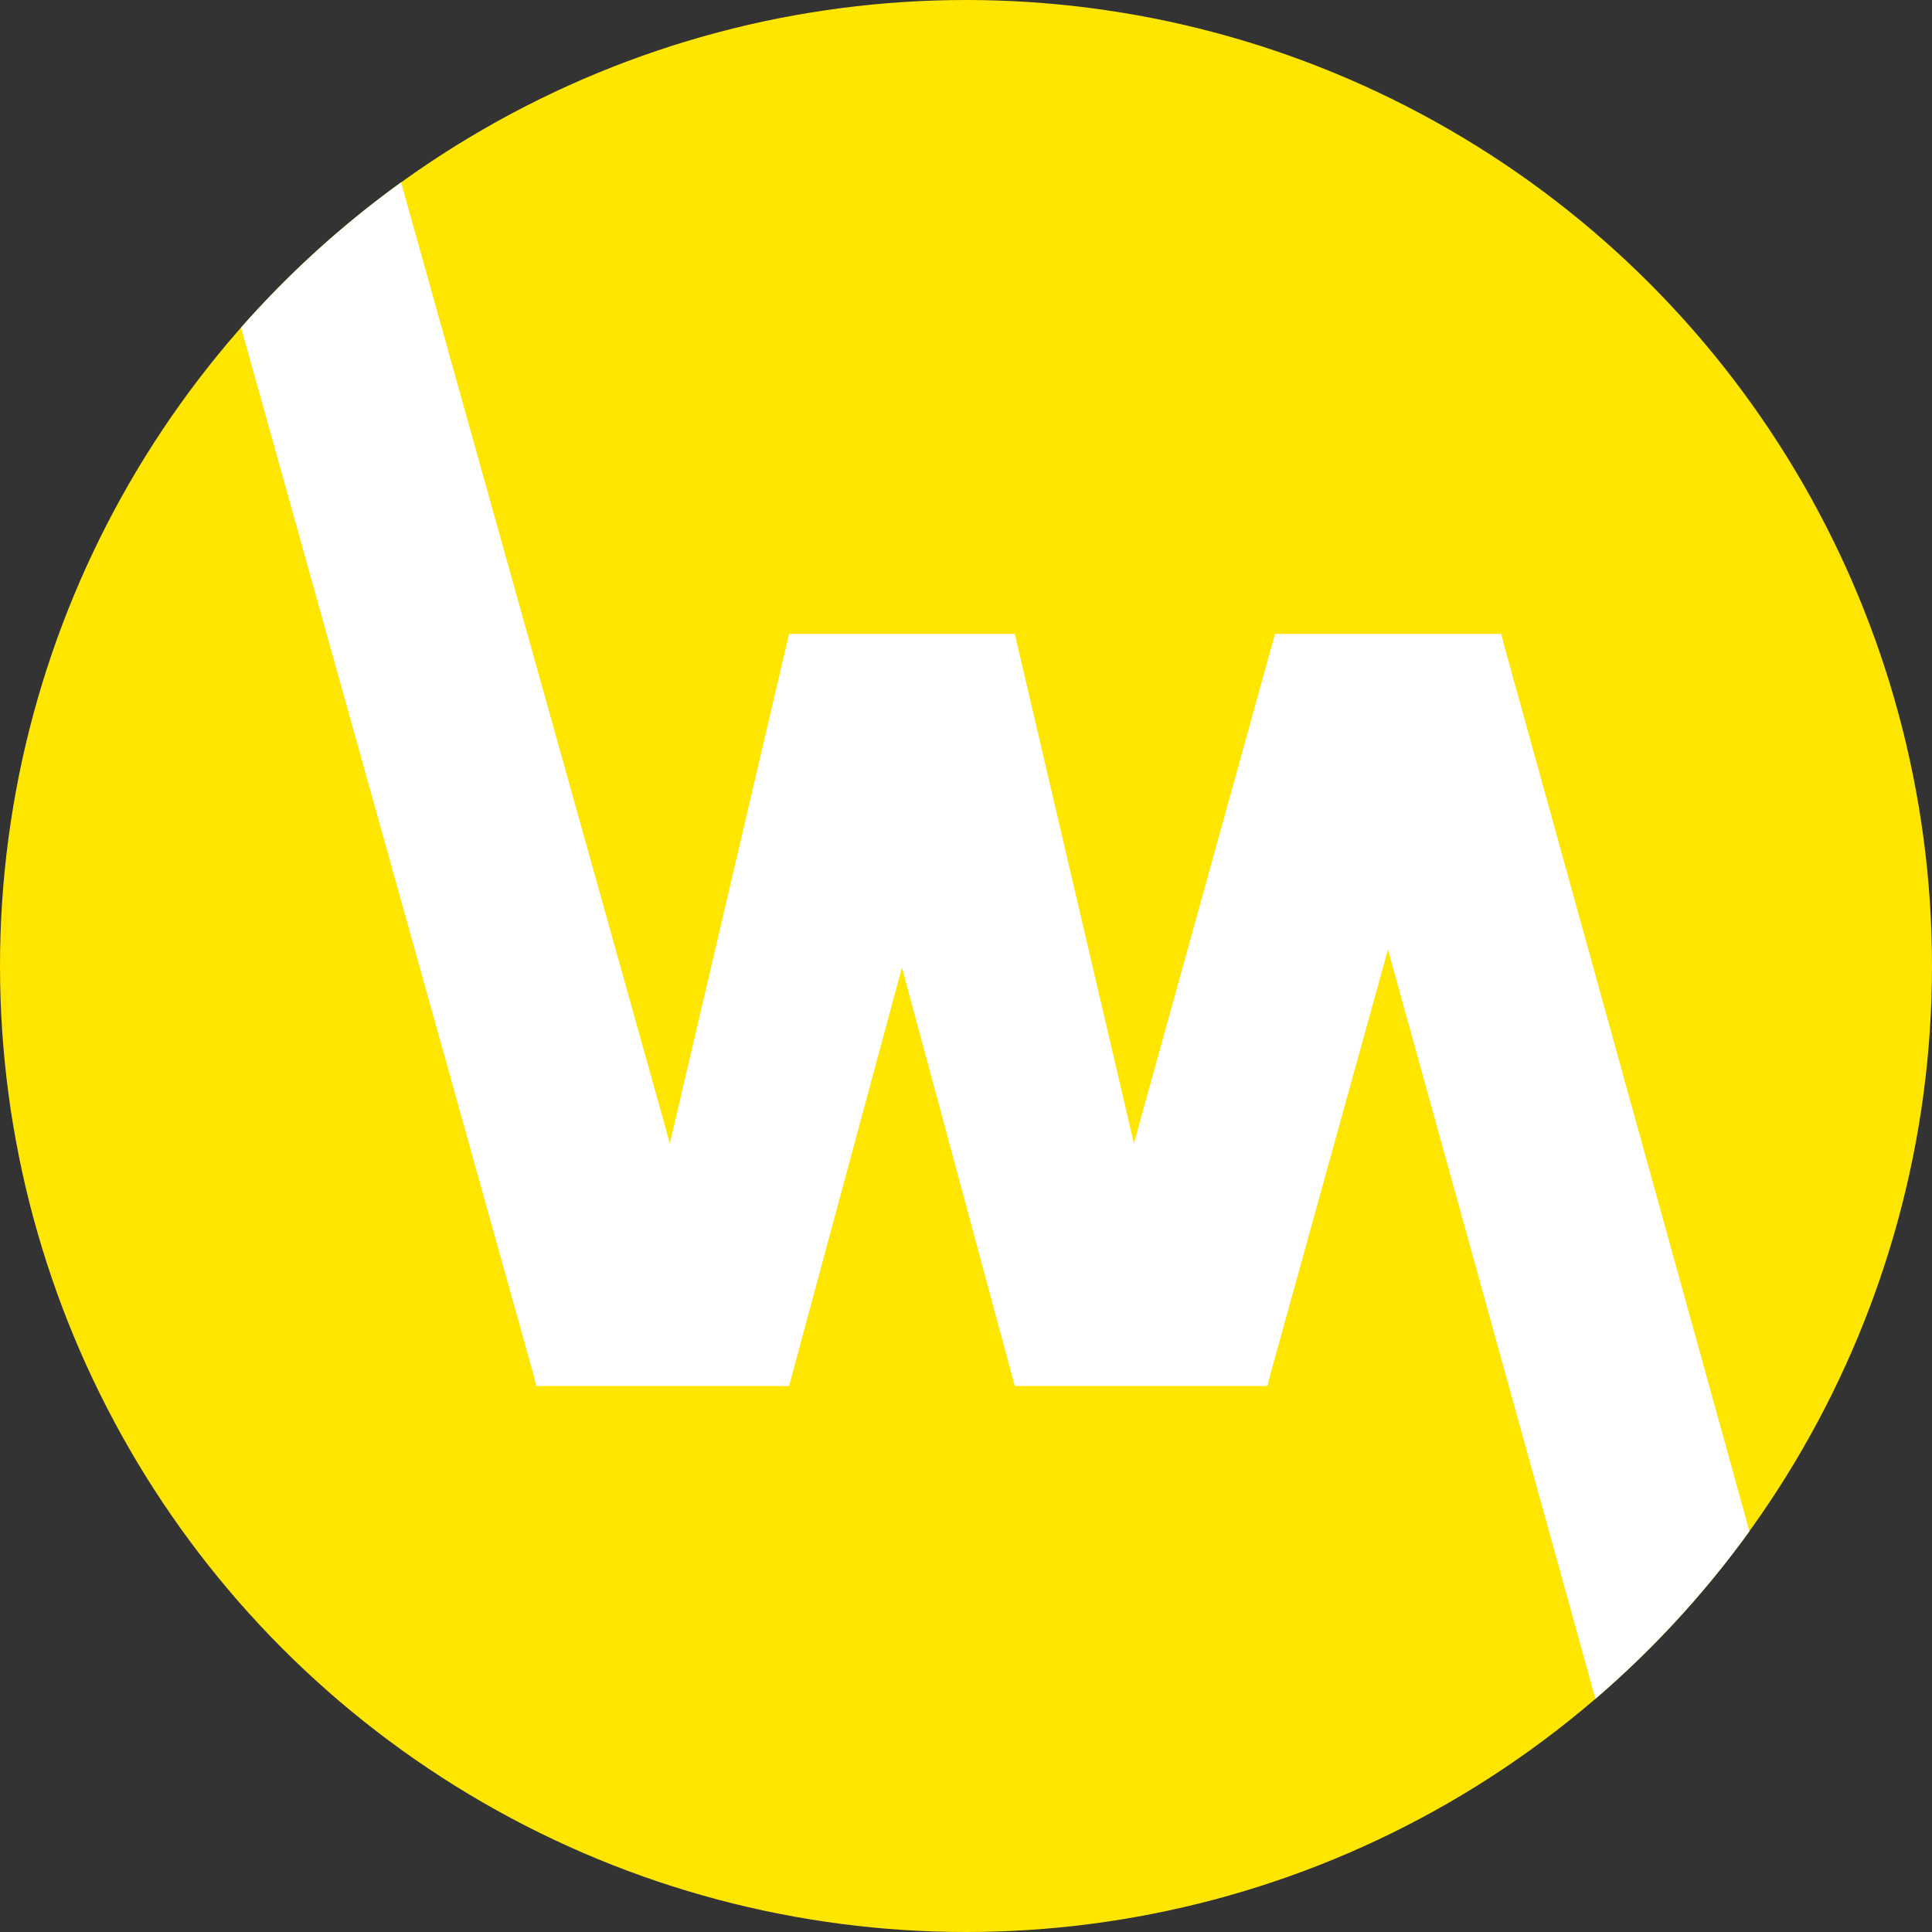 <svg height="32" viewBox="0 0 32 32" width="32" xmlns="http://www.w3.org/2000/svg"><rect x="0" y="0" width="32" height="32" fill="#333333" stroke="none"/><g fill="none" fill-rule="evenodd"><circle cx="16" cy="16" fill="#ffe600" r="16"/><path d="m3.993 5.425c.79-.896 1.679-1.704 2.65-2.405l4.452 15.918 1.974-8.438h3.739l1.973 8.438 2.337-8.438h3.749l.035.15 4.074 14.713c-.739 1.022-1.596 1.954-2.551 2.775l-3.436-12.41-1.96 7.079-.035.15h-4.186l-1.869-6.932-1.87 6.932h-4.187l-.035-.15z" fill="#fff"/></g></svg>